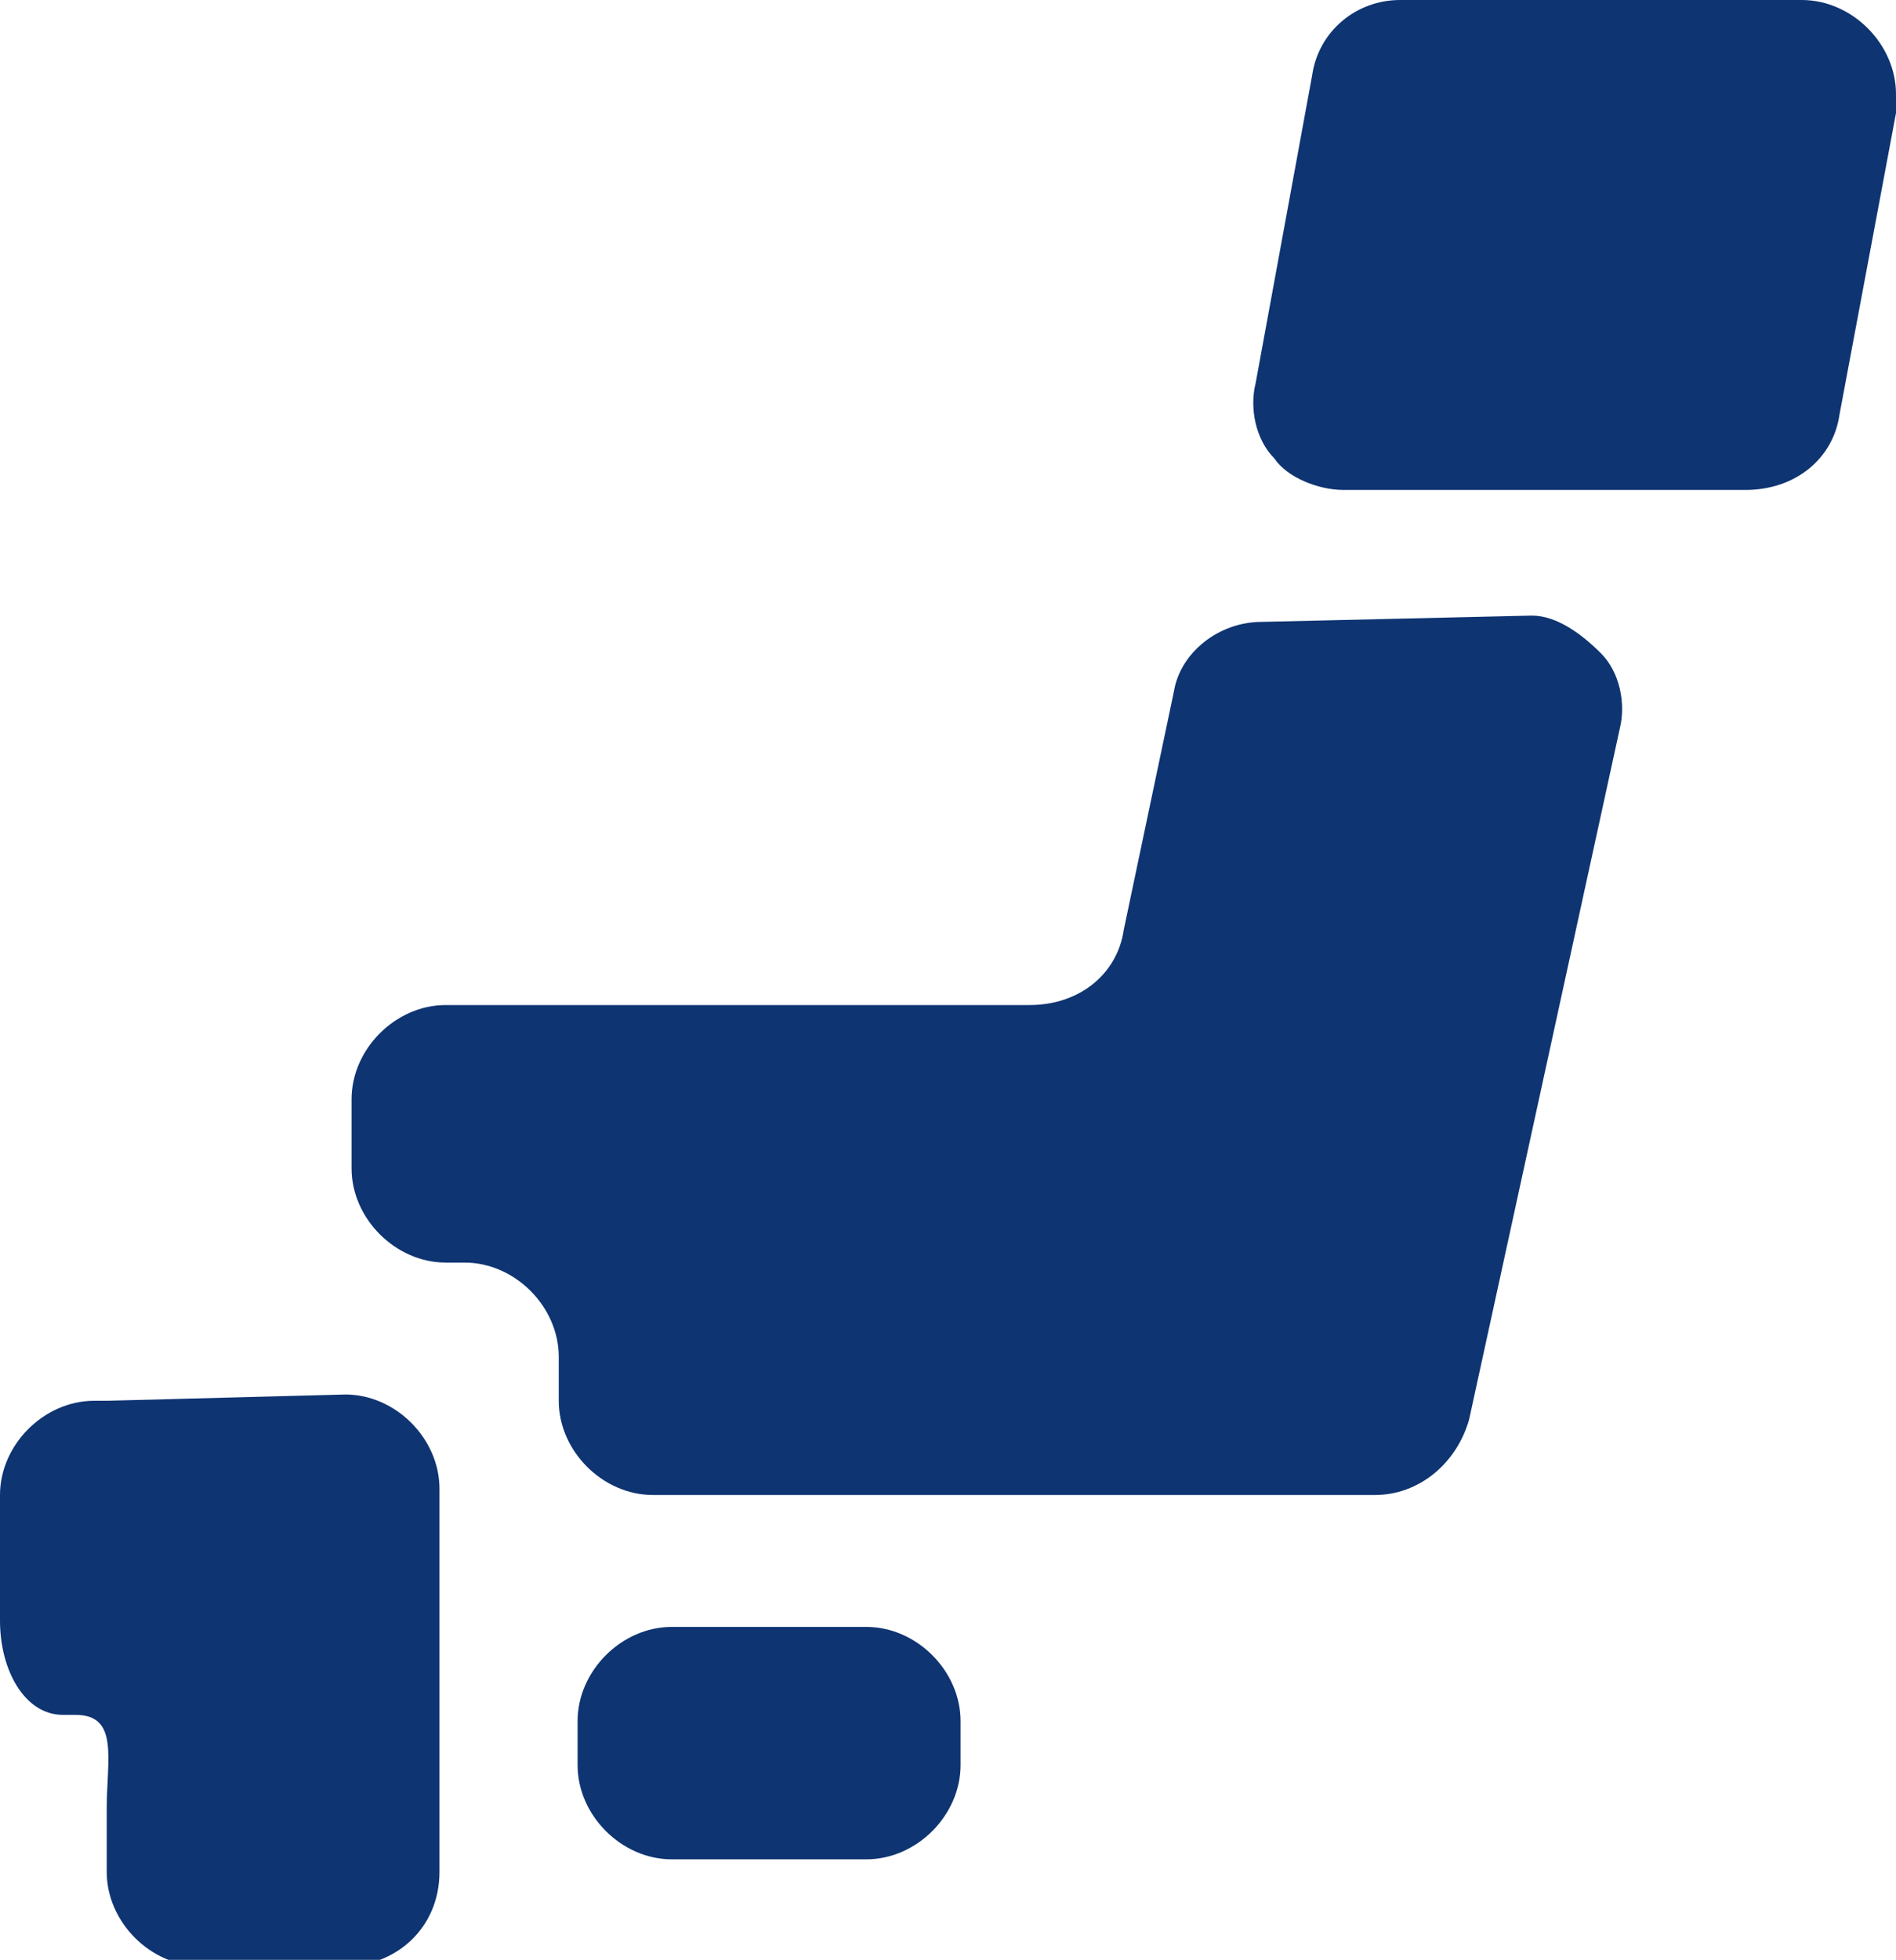 <?xml version="1.0" encoding="utf-8"?>
<!-- Generator: Adobe Illustrator 26.0.1, SVG Export Plug-In . SVG Version: 6.00 Build 0)  -->
<svg version="1.1" id="レイヤー_1" xmlns="http://www.w3.org/2000/svg" xmlns:xlink="http://www.w3.org/1999/xlink" x="0px"
	 y="0px" viewBox="0 0 30.2 31.2" style="enable-background:new 0 0 30.2 31.2;" xml:space="preserve">
<style type="text/css">
	.st0{fill:#0E3472;}
</style>
<g id="レイヤー_2_00000082347669431373043930000000025612517571159200_">
	<g id="TOP">
		<g id="お仕事検索">
			<g id="エリアから探す">
				<g id="icon_japan">
					<path class="st0" d="M15.3,28.1c0,0.8-0.7,1.5-1.5,1.5h-3.1c-0.8,0-1.5-0.7-1.5-1.5v-0.7c0-0.8,0.7-1.5,1.5-1.5h3.1
						c0.8,0,1.5,0.7,1.5,1.5L15.3,28.1z"/>
					<path class="st0" d="M1.7,22.3H1.5C0.7,22.3,0,23,0,23.8c0,0,0,0,0,0v2c0,0.8,0.4,1.5,1,1.5h0.2c0.7,0,0.5,0.7,0.5,1.5v1
						c0,0.8,0.7,1.5,1.5,1.5h2.3c0.8,0,1.5-0.6,1.5-1.5c0,0,0,0,0-0.1v-6c0-0.8-0.7-1.5-1.5-1.5L1.7,22.3z"/>
					<path class="st0" d="M20.1,9.9c-0.7,0-1.3,0.5-1.4,1.1l-0.8,3.8c-0.1,0.7-0.7,1.2-1.5,1.2H7.1c-0.8,0-1.5,0.7-1.5,1.5v1.1
						c0,0.8,0.7,1.5,1.5,1.5h0.3c0.8,0,1.5,0.7,1.5,1.5v0.7c0,0.8,0.7,1.5,1.5,1.5h11.5c0.7,0,1.3-0.5,1.5-1.2l2.4-11
						c0.1-0.4,0-0.9-0.3-1.2c-0.3-0.3-0.7-0.6-1.1-0.6L20.1,9.9z"/>
					<path class="st0" d="M29.3,6.6c-0.1,0.7-0.7,1.2-1.5,1.2h-6.4c-0.4,0-0.9-0.2-1.1-0.5c-0.3-0.3-0.4-0.8-0.3-1.2l0.9-4.9
						C21,0.5,21.6,0,22.3,0h6.4c0.8,0,1.5,0.7,1.5,1.5c0,0.1,0,0.2,0,0.3L29.3,6.6z"/>
				</g>
			</g>
		</g>
	</g>
</g>
</svg>
